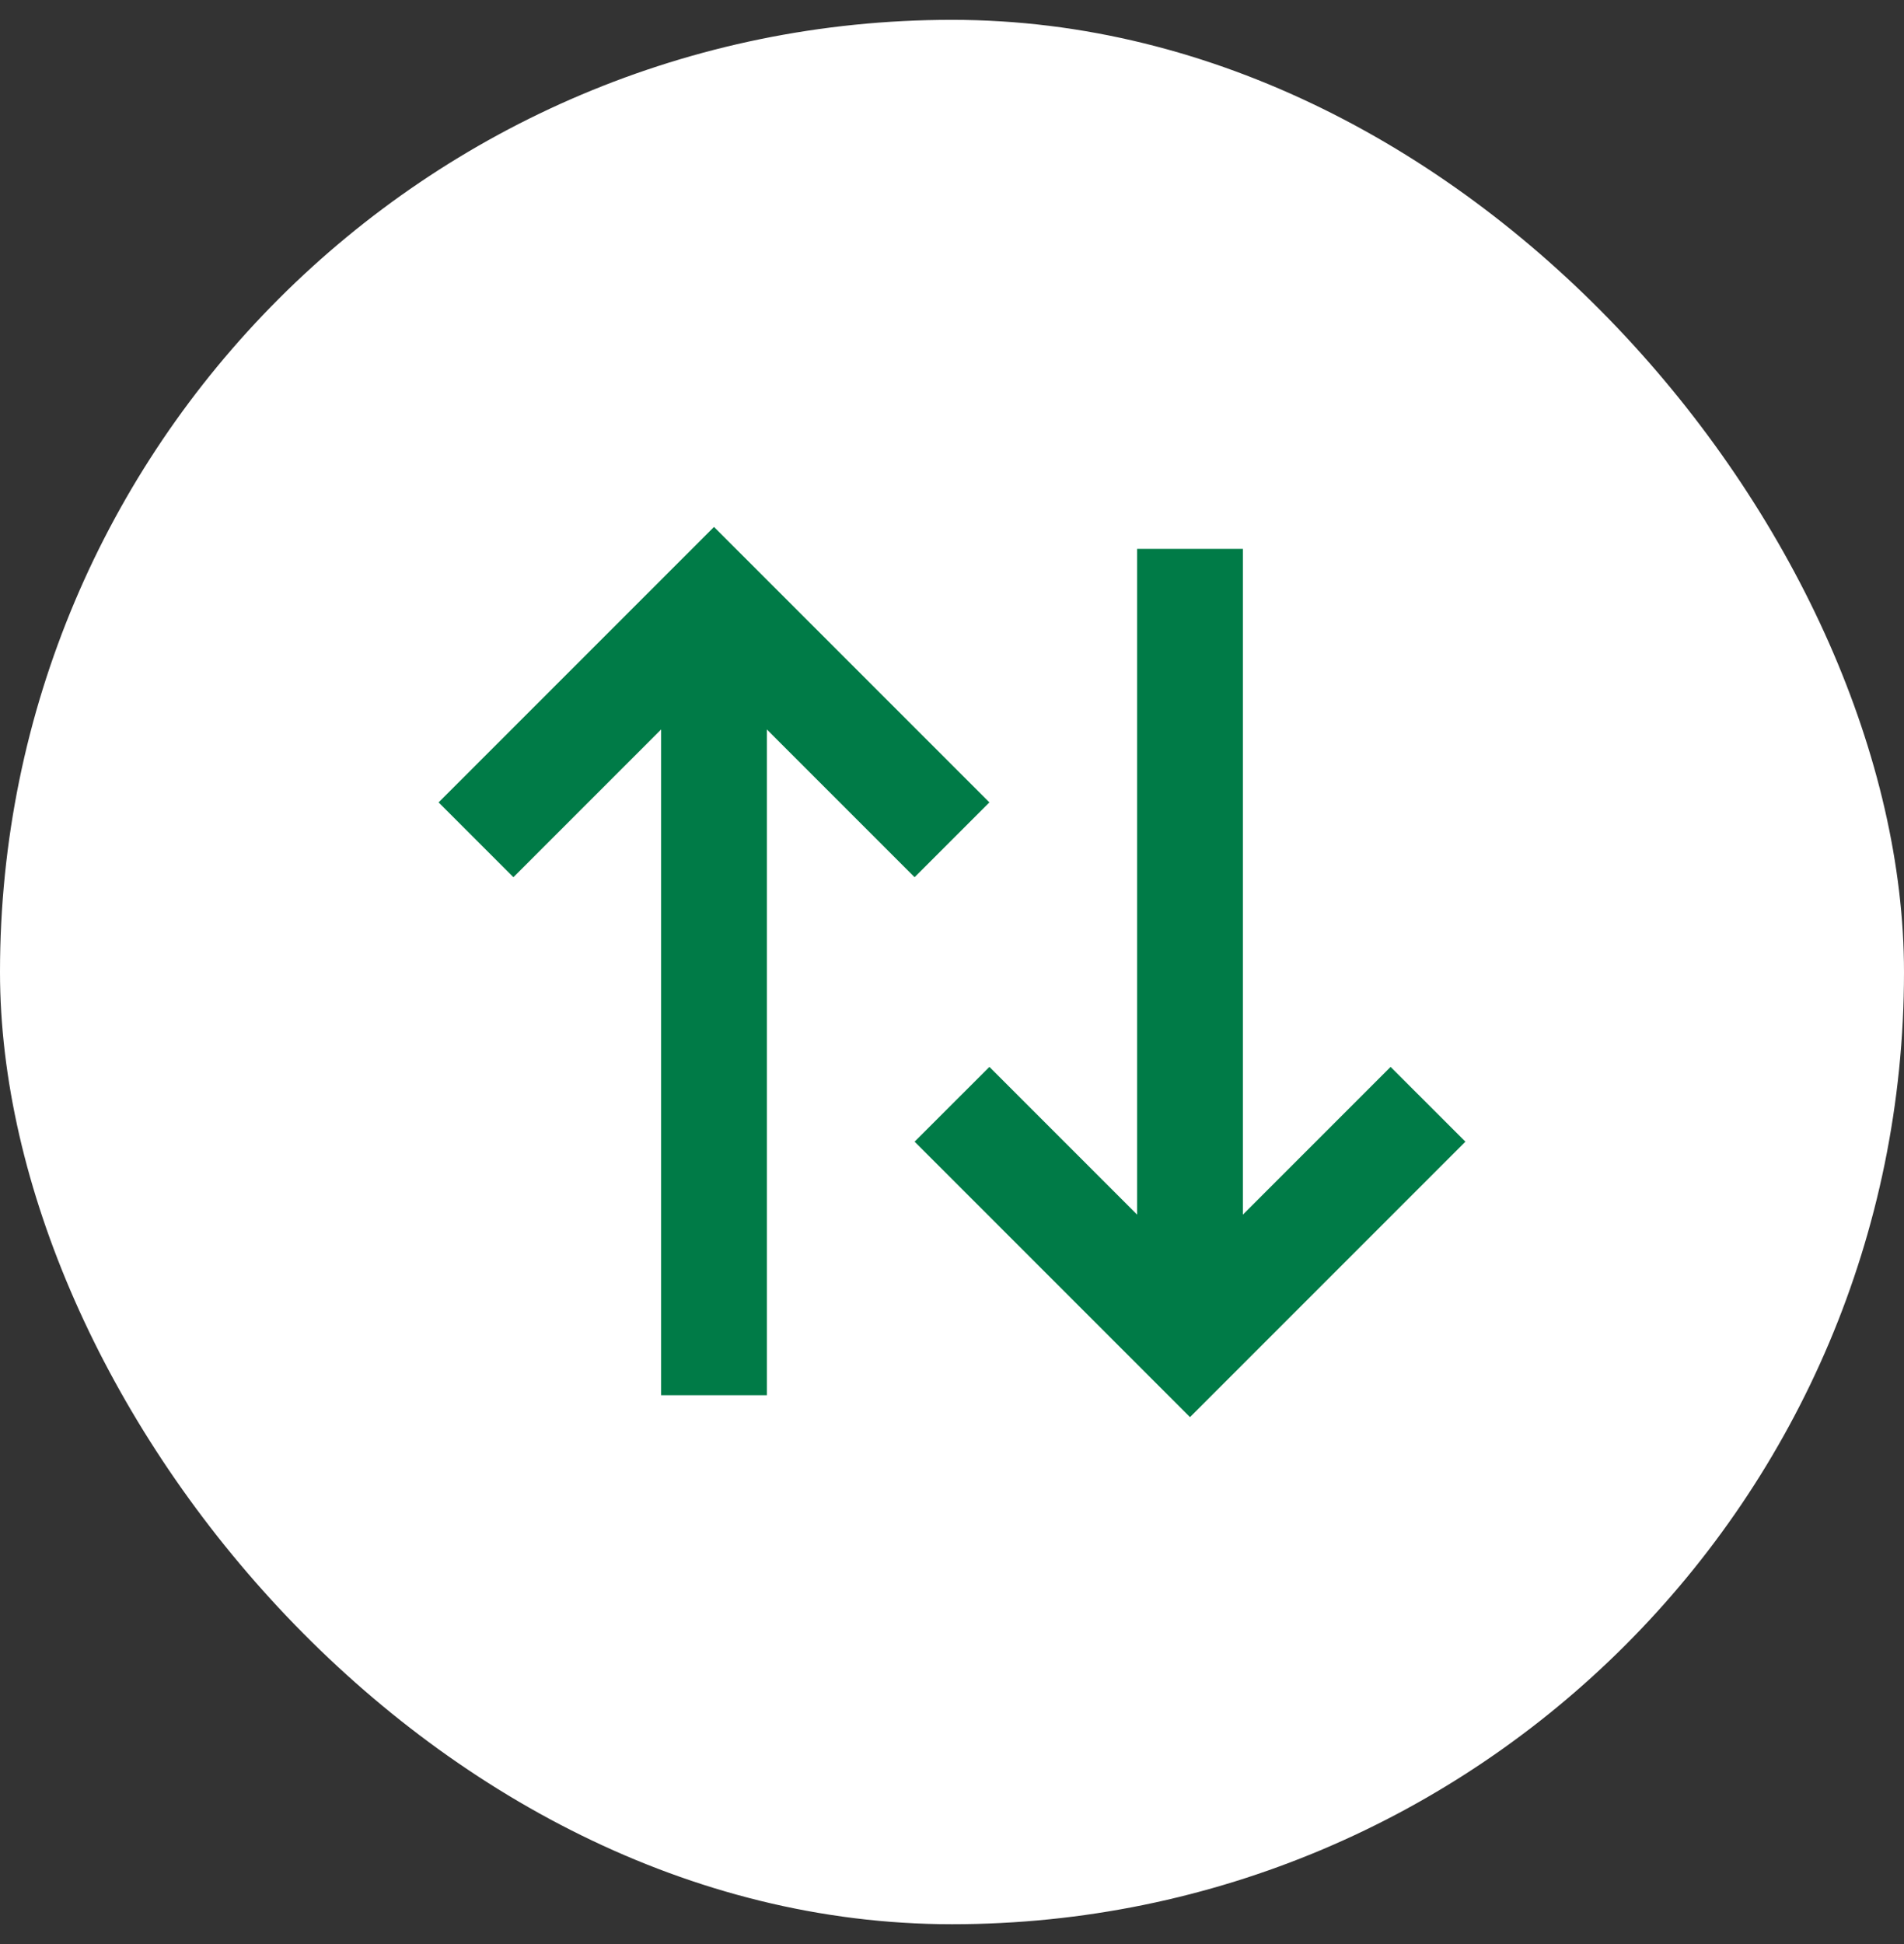 <svg width="48" height="49" viewBox="0 0 48 49" fill="none" xmlns="http://www.w3.org/2000/svg">
<rect x="0" y="0" width="48" height="49" fill="#333333" stroke="none"/>
<rect y="0.5" width="48" height="48" rx="24" fill="white"/>
<path fill-rule="evenodd" clip-rule="evenodd" d="M18 13.281L24.943 20.224L23.057 22.11L19.333 18.386V35.167H16.667V18.386L12.943 22.11L11.057 20.224L18 13.281ZM28.667 30.615V13.834H31.333V30.615L35.057 26.891L36.943 28.776L30 35.719L23.057 28.776L24.943 26.891L28.667 30.615Z" fill="#007B47"/>
</svg>
